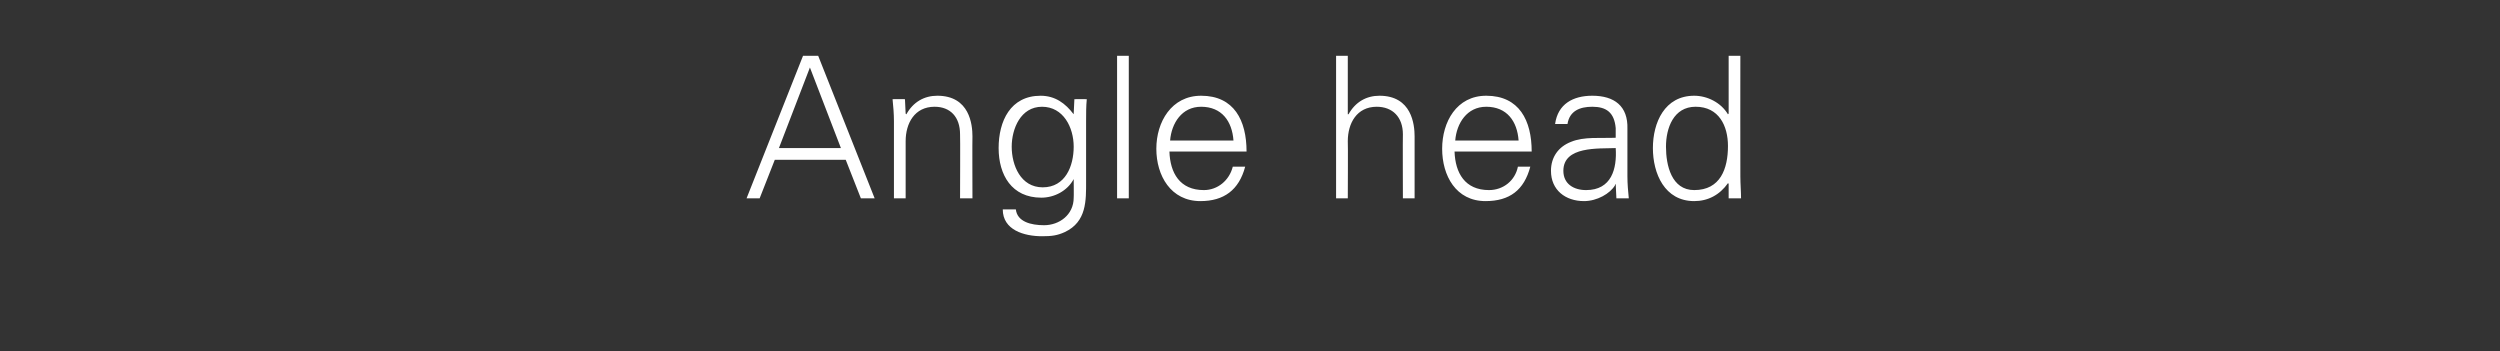 <?xml version="1.0" standalone="no"?><!DOCTYPE svg PUBLIC "-//W3C//DTD SVG 1.1//EN" "http://www.w3.org/Graphics/SVG/1.1/DTD/svg11.dtd"><svg xmlns="http://www.w3.org/2000/svg" version="1.1" width="363px" height="51px" viewBox="0 -8 363 51" style="top:-8px"><rect x="0" y="-8" width="363" height="51" fill="#333333" stroke="none"/><desc>Angle head</desc><defs/><g id="Polygon343138"><path d="m122.1 13.5l-4.5-11.7l-4.5 11.7l9 0zm-13.7 7.3l8.2-20.7l2.2 0l8.2 20.7l-2 0l-2.2-5.6l-10.3 0l-2.2 5.6l-1.9 0zm23.1 0l-1.7 0c0 0-.01-11.18 0-11.2c0-1.1-.1-2.2-.2-3.2c.05-.02 1.8 0 1.8 0l.1 2.1c0 0 .07.06.1.1c1-1.8 2.6-2.7 4.5-2.7c4.7 0 5.1 4.2 5.1 5.9c-.03-.02 0 9 0 9l-1.8 0c0 0 .04-9.31 0-9.3c0-2.5-1.4-4-3.7-4c-2.9 0-4.2 2.4-4.2 5c.01 0 0 8.3 0 8.3zm19.8-13.3c-3.1 0-4.4 3.2-4.4 5.8c0 2.7 1.3 5.9 4.5 5.9c3.3 0 4.5-3.1 4.5-5.9c0-2.8-1.5-5.8-4.6-5.8zm4.7-1.1c0 0 1.8-.02 1.8 0c-.1 1-.1 2.1-.1 3.2c0 0 0 8.7 0 8.7c0 2.8.1 5.9-3.1 7.4c-1.1.5-1.9.6-3.3.6c-2.6 0-5.7-.9-5.7-3.9c0 0 1.9 0 1.9 0c.2 1.8 2.2 2.3 4.1 2.3c2.2 0 4.3-1.5 4.3-4c.03.04 0-2.7 0-2.7c0 0-.03.04 0 0c-.9 1.7-2.8 2.7-4.7 2.7c-4.3 0-6.2-3.3-6.2-7.2c0-3.9 1.7-7.6 6.1-7.6c2.1 0 3.6 1.1 4.8 2.7c-.03.02 0-.1 0-.1l.1-2.1zm7.9 14.4l-1.7 0l0-20.7l1.7 0l0 20.7zm5.9-6.8c.1 3.1 1.5 5.6 5 5.6c2 0 3.7-1.4 4.2-3.4c0 0 1.8 0 1.8 0c-.9 3.4-3.1 5-6.5 5c-4.3 0-6.4-3.7-6.4-7.6c0-3.9 2.2-7.7 6.5-7.7c4.8 0 6.6 3.6 6.6 8.1c0 0-11.2 0-11.2 0zm9.3-1.6c-.2-2.8-1.7-4.9-4.7-4.9c-2.8 0-4.3 2.4-4.5 4.9c0 0 9.2 0 9.2 0zm16.6-3.8c0 0 .1-.04.1 0c1-1.8 2.6-2.7 4.5-2.7c4.7 0 5.1 4.2 5.1 5.9c0-.02 0 9 0 9l-1.7 0c0 0-.03-9.31 0-9.3c0-2.5-1.5-4-3.8-4c-2.9 0-4.2 2.4-4.2 5c.04 0 0 8.3 0 8.3l-1.7 0l0-20.7l1.7 0l0 8.5zm15.5 5.4c.1 3.1 1.5 5.6 5 5.6c2.1 0 3.8-1.4 4.2-3.4c0 0 1.8 0 1.8 0c-.9 3.4-3 5-6.5 5c-4.3 0-6.3-3.7-6.3-7.6c0-3.9 2.1-7.7 6.4-7.7c4.8 0 6.6 3.6 6.6 8.1c0 0-11.2 0-11.2 0zm9.3-1.6c-.2-2.8-1.7-4.9-4.7-4.9c-2.8 0-4.3 2.4-4.5 4.9c0 0 9.2 0 9.2 0zm9.8 7.2c3.7 0 4.5-3.1 4.3-6.1c-2.5.1-7.6-.3-7.6 3.3c0 1.9 1.5 2.8 3.3 2.8zm4.3-9c-.2-2.3-1.4-3.1-3.4-3.1c-1.8 0-3.3.6-3.6 2.5c0 0-1.8 0-1.8 0c.4-2.9 2.6-4.1 5.4-4.1c3.2 0 5.2 1.5 5.1 4.8c0 0 0 6.9 0 6.9c0 1.1.1 2.2.2 3.2c-.05 0-1.8 0-1.8 0l-.1-2.1l0 0c0 0-.13.17-.1.2c-.7 1.2-2.6 2.3-4.5 2.3c-2.7 0-4.8-1.6-4.8-4.4c0-2 1.1-3.5 2.9-4.2c1.9-.8 4.4-.5 6.5-.6c0 0 0-1.4 0-1.4zm11.6-3.1c-3.2 0-4.3 3.1-4.3 5.8c0 2.7.8 6.3 4.1 6.3c3.8 0 4.9-3.1 4.9-6.4c0-2.9-1.3-5.7-4.7-5.7zm4.8 11.2c0 0-.1-.14-.1-.1c-1.2 1.7-2.9 2.6-4.9 2.6c-4.3 0-6-4-6-7.7c0-3.7 1.7-7.6 6-7.6c1.9 0 3.9 1 4.9 2.7c0-.04.1-.1.1-.1l0-8.4l1.7 0c0 0-.02 17.45 0 17.5c0 1.1.1 2.2.1 3.2c.03 0-1.8 0-1.8 0l0-2.1z" stroke="none" fill="#ffffff"/></g></svg>
